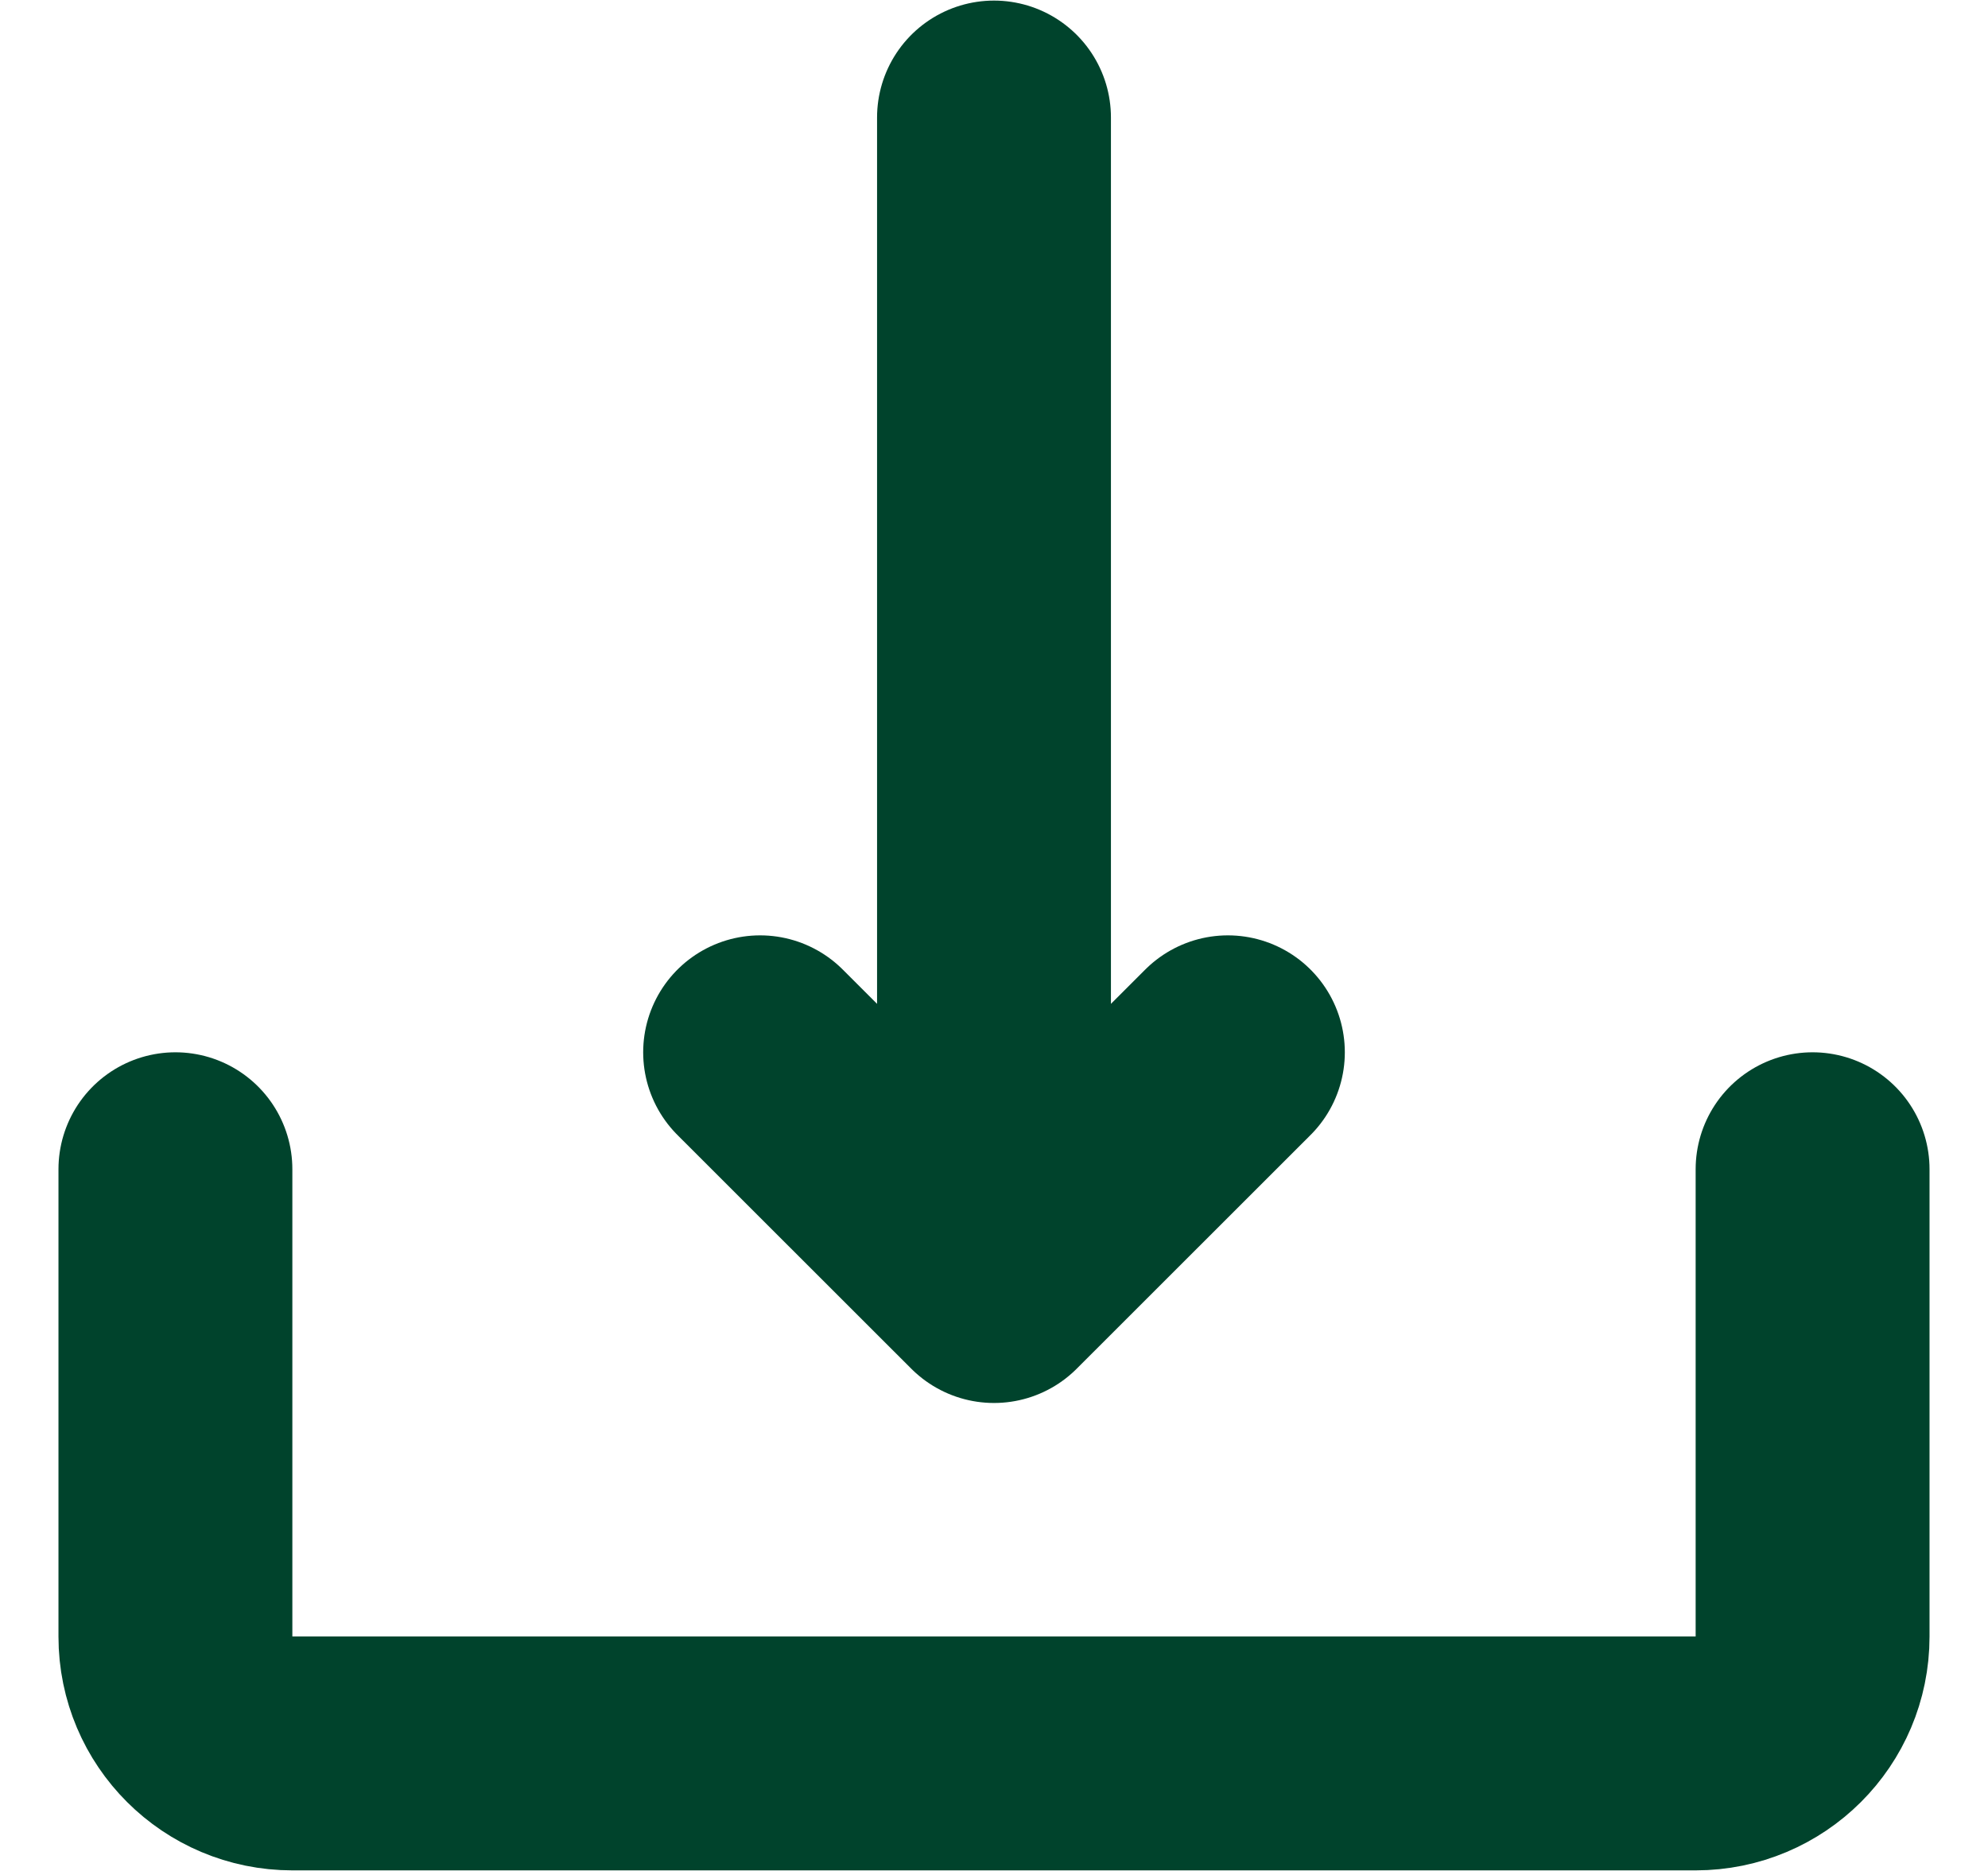 <svg width="17" height="16" viewBox="0 0 17 16" fill="none" xmlns="http://www.w3.org/2000/svg">
<path d="M8.5 1.005V10.998M8.5 10.998L6.5 8.999M8.5 10.998L10.5 8.999M15.5 9.999V13.996C15.5 14.549 15.052 14.995 14.5 14.995H2.5C1.948 14.995 1.5 14.549 1.5 13.996V9.999" stroke="#00432C" stroke-width="2" stroke-linecap="round" stroke-linejoin="round"/>
</svg>
